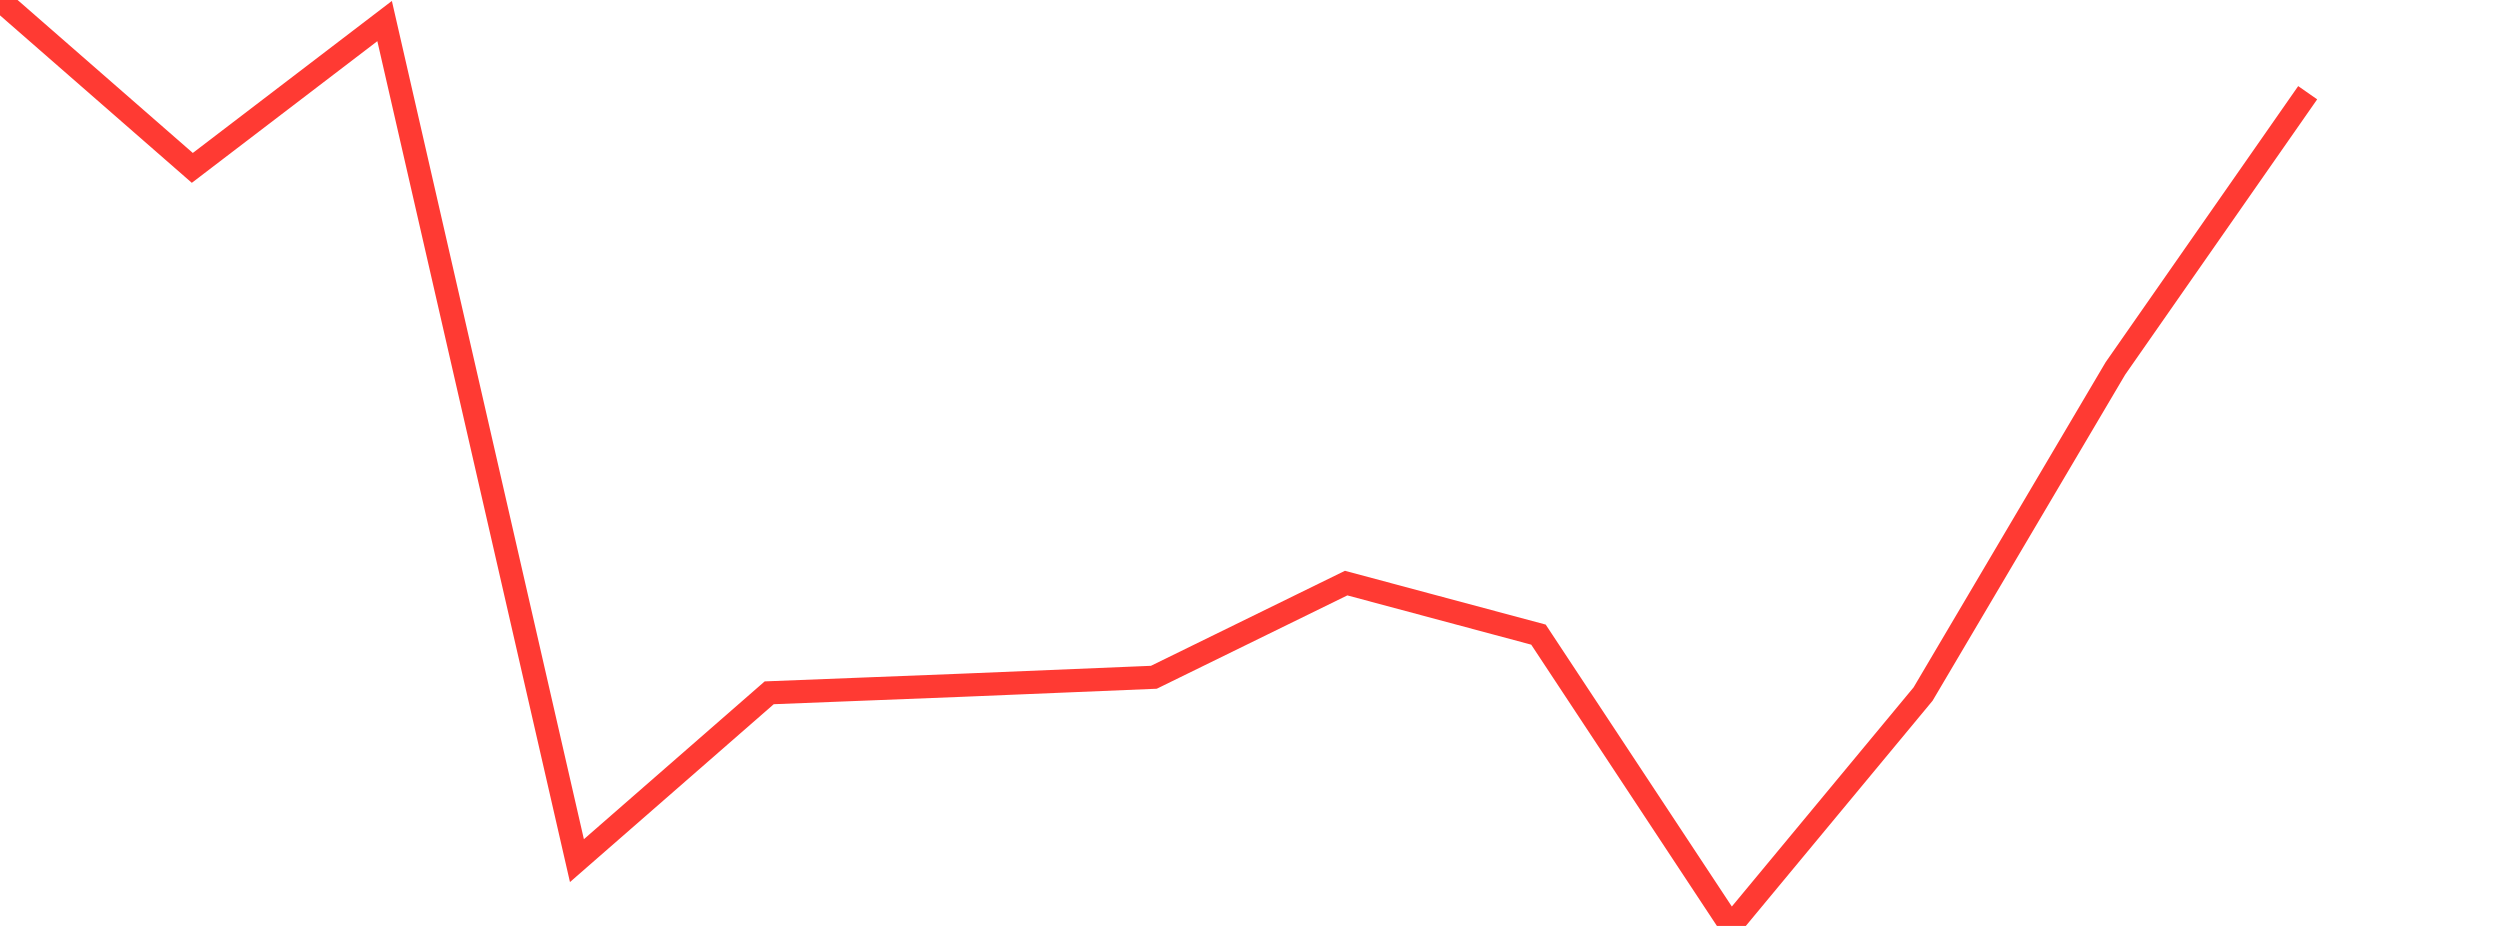 <?xml version="1.0" standalone="no"?>
<!DOCTYPE svg PUBLIC "-//W3C//DTD SVG 1.1//EN" "http://www.w3.org/Graphics/SVG/1.1/DTD/svg11.dtd">

<svg width="135" height="50" viewBox="0 0 135 50" preserveAspectRatio="none" 
  xmlns="http://www.w3.org/2000/svg"
  xmlns:xlink="http://www.w3.org/1999/xlink">


<polyline points="0.0, 0.0 10.385, 9.066 20.769, 1.137 31.154, 46.474 41.538, 37.411 51.923, 37.004 62.308, 36.573 72.692, 31.487 83.077, 34.27 93.462, 50.0 103.846, 37.48 114.231, 19.896 124.615, 5.007" fill="none" stroke="#ff3a33" stroke-width="1.25"/>

</svg>